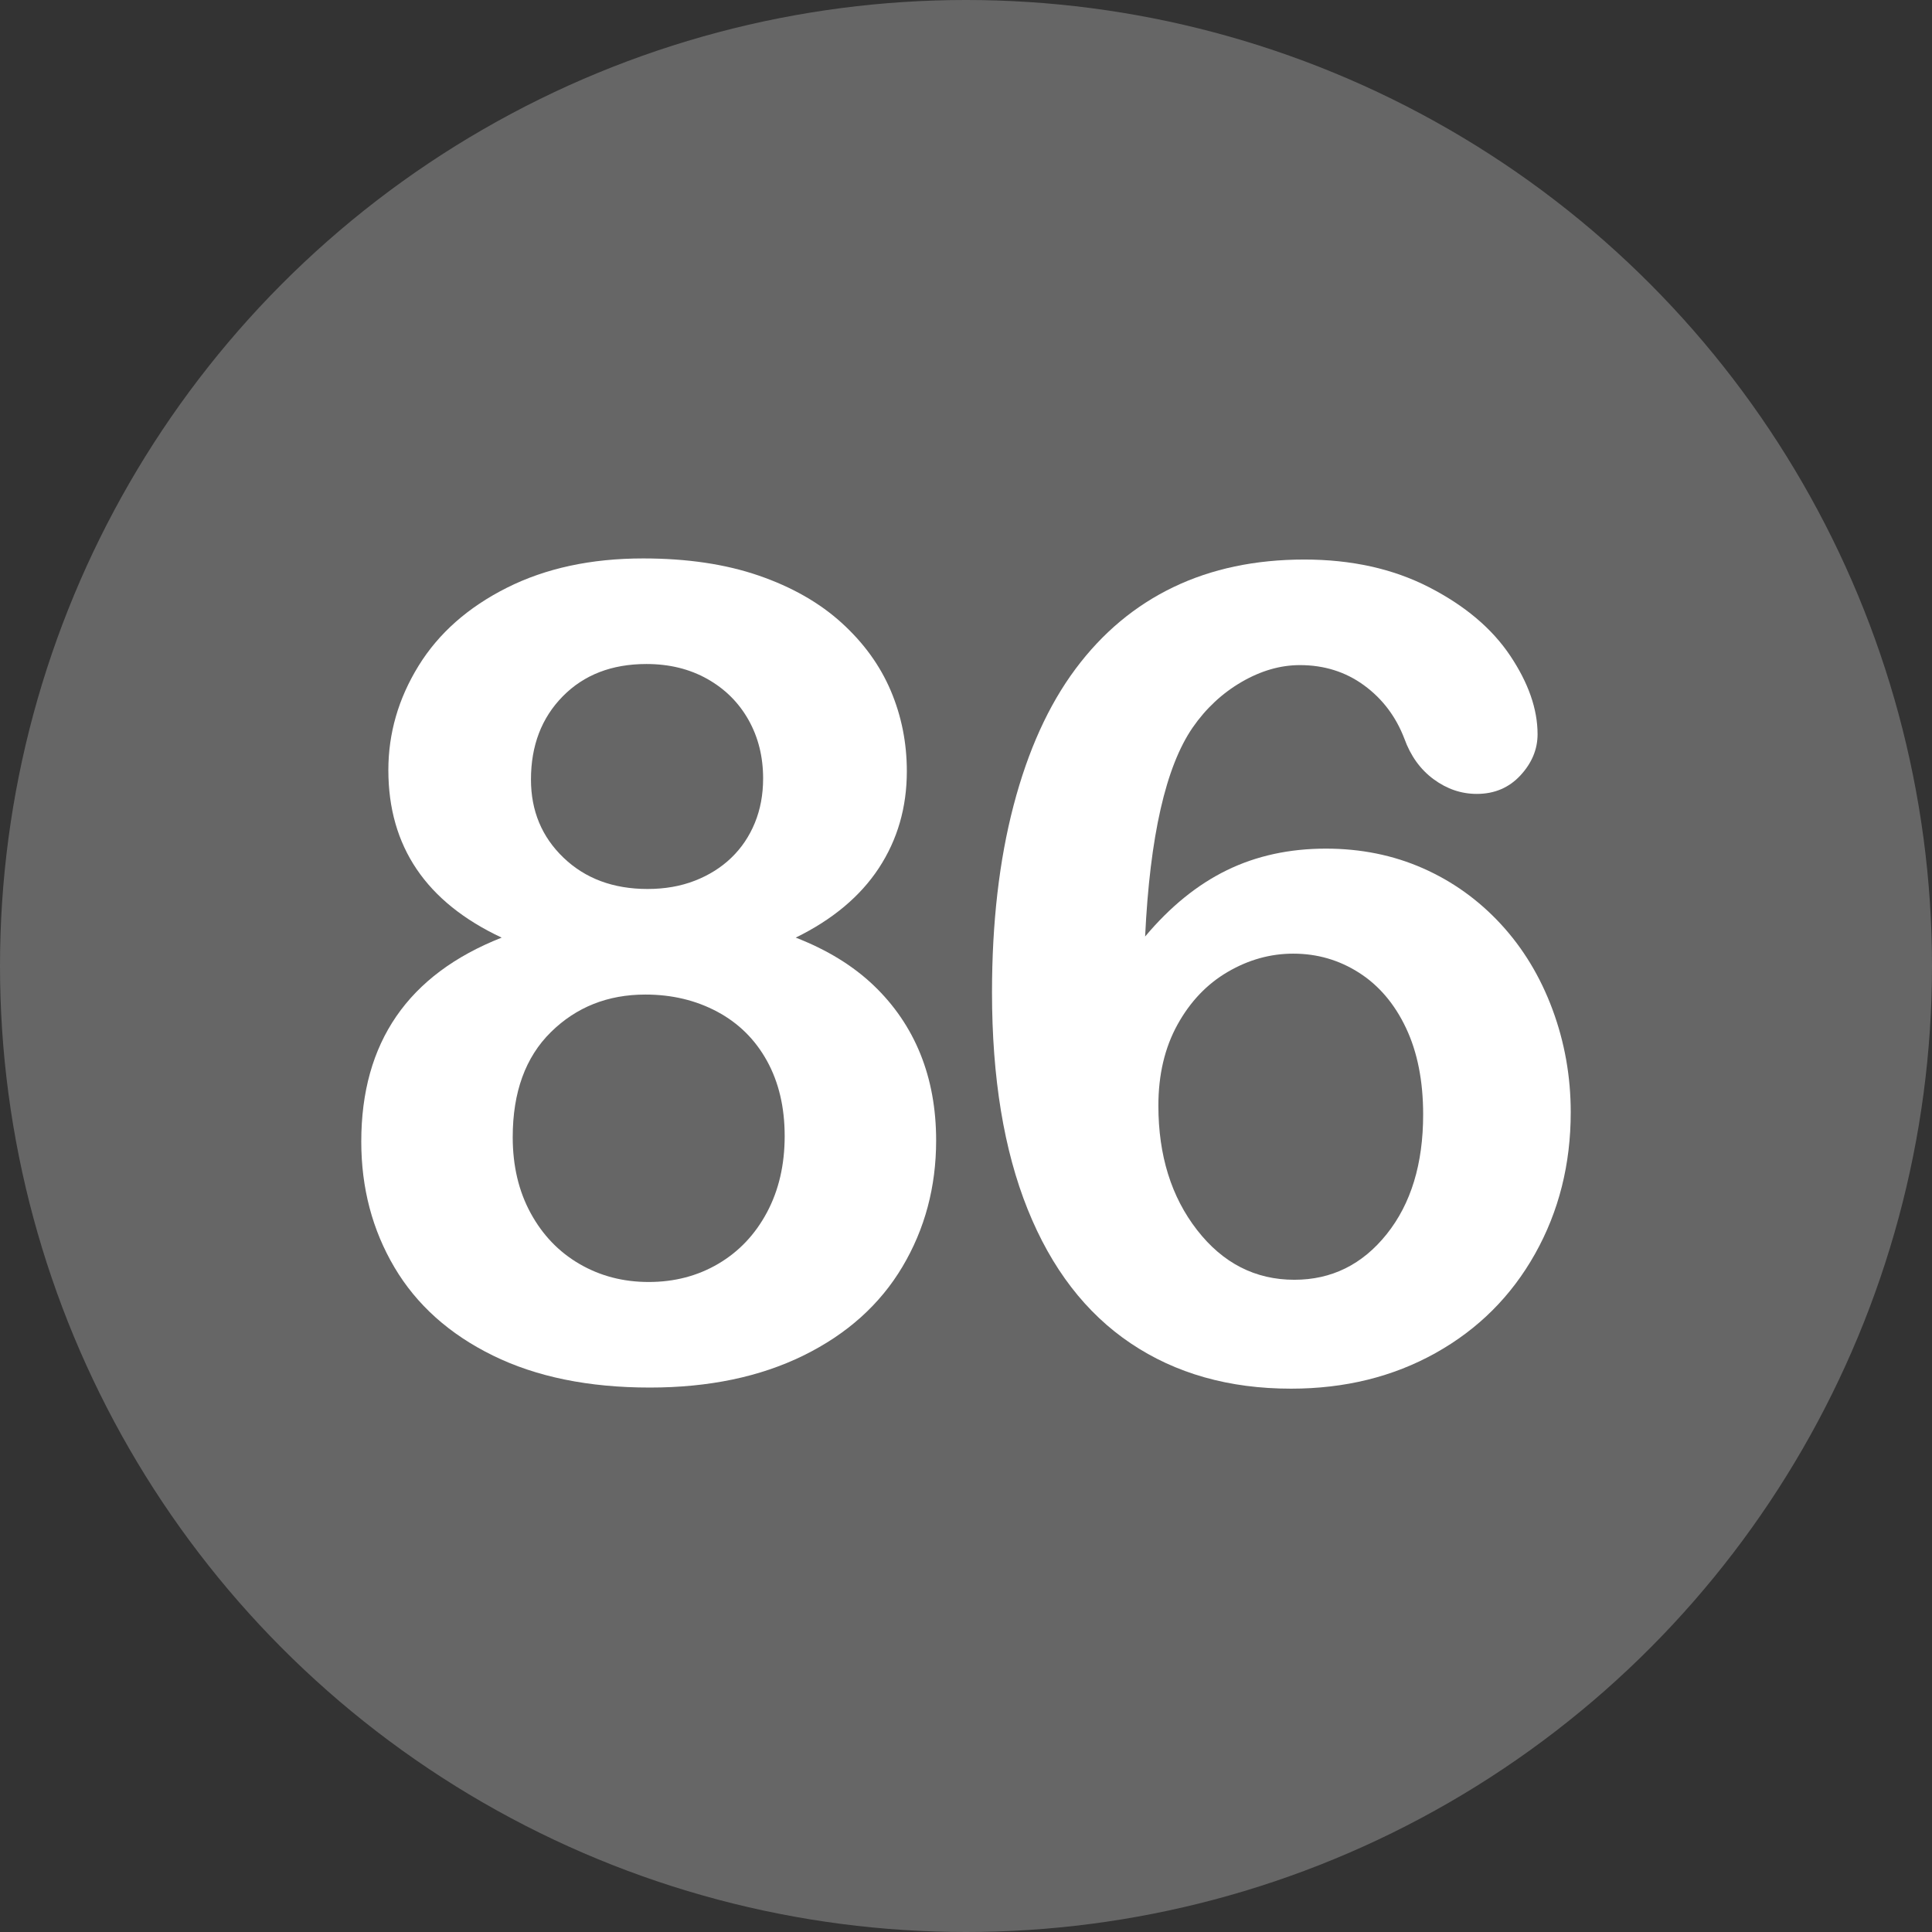 <svg id="Layer_2" height="512" viewBox="0 0 512 512" width="512" xmlns="http://www.w3.org/2000/svg" data-name="Layer 2"><rect x="0" y="0" width="512" height="512" fill="#333333" stroke="none"/><g id="Layer_1-2" data-name="Layer 1"><g id="_86" data-name="86"><circle cx="256" cy="256" fill="#666666" r="256"/><g fill="#fff"><path d="m102.918 204.094c0-9.764 2.66-18.97 7.984-27.612 5.32-8.643 13.133-15.55 23.438-20.728 10.301-5.175 22.338-7.764 36.107-7.764 11.621 0 21.826 1.516 30.615 4.541 8.789 3.028 16.113 7.203 21.973 12.524 5.859 5.324 10.203 11.33 13.037 18.018 2.832 6.69 4.248 13.795 4.248 21.313 0 9.572-2.467 18.116-7.396 25.635-4.934 7.521-12.283 13.674-22.047 18.457 8.299 3.223 15.184 7.448 20.654 12.671 5.469 5.226 9.596 11.279 12.379 18.164s4.174 14.527 4.174 22.925c0 12.305-2.98 23.463-8.936 33.472-5.957 10.012-14.699 17.849-26.221 23.511-11.523 5.662-25.1 8.496-40.723 8.496-16.211 0-30.08-2.834-41.602-8.496-11.523-5.662-20.215-13.451-26.074-23.364-5.859-9.91-8.789-21.021-8.789-33.325 0-26.269 12.4-44.286 37.207-54.053-20.02-9.375-30.029-24.17-30.029-44.385zm105.029 96.973c0-7.617-1.562-14.257-4.688-19.922-3.127-5.662-7.521-10.009-13.184-13.037-5.664-3.025-12.012-4.541-19.043-4.541-9.961 0-18.311 3.321-25.049 9.961-6.738 6.643-10.107 15.919-10.107 27.832 0 7.617 1.586 14.333 4.762 20.142 3.172 5.812 7.492 10.305 12.963 13.477 5.469 3.175 11.572 4.761 18.311 4.761 6.834 0 12.986-1.611 18.457-4.834 5.469-3.223 9.764-7.764 12.891-13.623 3.125-5.859 4.688-12.598 4.688-20.215zm-36.621-125.098c-9.18 0-16.578 2.856-22.191 8.569-5.617 5.713-8.424 13.062-8.424 22.046 0 8.302 2.879 15.212 8.643 20.728 5.762 5.519 13.184 8.276 22.266 8.276 4.59 0 8.764-.732 12.525-2.197 3.758-1.465 6.98-3.49 9.668-6.079 2.684-2.586 4.76-5.662 6.225-9.229 1.465-3.563 2.197-7.493 2.197-11.792 0-5.761-1.295-10.936-3.881-15.527-2.59-4.589-6.227-8.203-10.914-10.84s-10.059-3.955-16.113-3.955z"/><path d="m303.467 248.186c6.64-7.91 13.865-13.77 21.68-17.578 7.812-3.809 16.553-5.713 26.221-5.713 9.276 0 17.846 1.735 25.708 5.2 7.859 3.468 14.744 8.4 20.654 14.795 5.907 6.397 10.474 13.941 13.696 22.632 3.223 8.693 4.834 17.775 4.834 27.246 0 13.77-3.149 26.271-9.448 37.5-6.299 11.231-15.088 19.995-26.367 26.294s-24.049 9.448-38.306 9.448c-16.406 0-30.567-4.003-42.48-12.012-11.916-8.006-21.021-19.849-27.319-35.522s-9.448-34.838-9.448-57.495c0-18.457 1.904-34.959 5.713-49.512 3.809-14.55 9.276-26.609 16.406-36.182 7.127-9.569 15.77-16.795 25.928-21.68 10.155-4.882 21.728-7.324 34.717-7.324 12.499 0 23.511 2.442 33.032 7.324 9.521 4.885 16.699 10.938 21.533 18.164 4.834 7.229 7.251 14.161 7.251 20.801 0 4.006-1.516 7.643-4.541 10.913-3.028 3.273-6.885 4.907-11.572 4.907-4.102 0-7.91-1.293-11.426-3.882-3.516-2.586-6.104-6.175-7.764-10.767-2.248-5.859-5.812-10.569-10.693-14.136-4.885-3.563-10.547-5.347-16.992-5.347-5.178 0-10.327 1.49-15.454 4.468-5.127 2.98-9.448 7.009-12.964 12.085-7.13 10.353-11.33 28.81-12.598 55.371zm39.551 90.967c9.862 0 18.018-4.028 24.463-12.085s9.668-18.626 9.668-31.714c0-8.885-1.516-16.527-4.541-22.925-3.028-6.395-7.178-11.279-12.451-14.648s-11.085-5.054-17.432-5.054c-6.057 0-11.843 1.611-17.358 4.834-5.519 3.223-9.961 7.888-13.33 13.989-3.369 6.104-5.054 13.257-5.054 21.46 0 13.184 3.417 24.17 10.254 32.959 6.834 8.789 15.429 13.184 25.781 13.184z"/></g></g></g></svg>